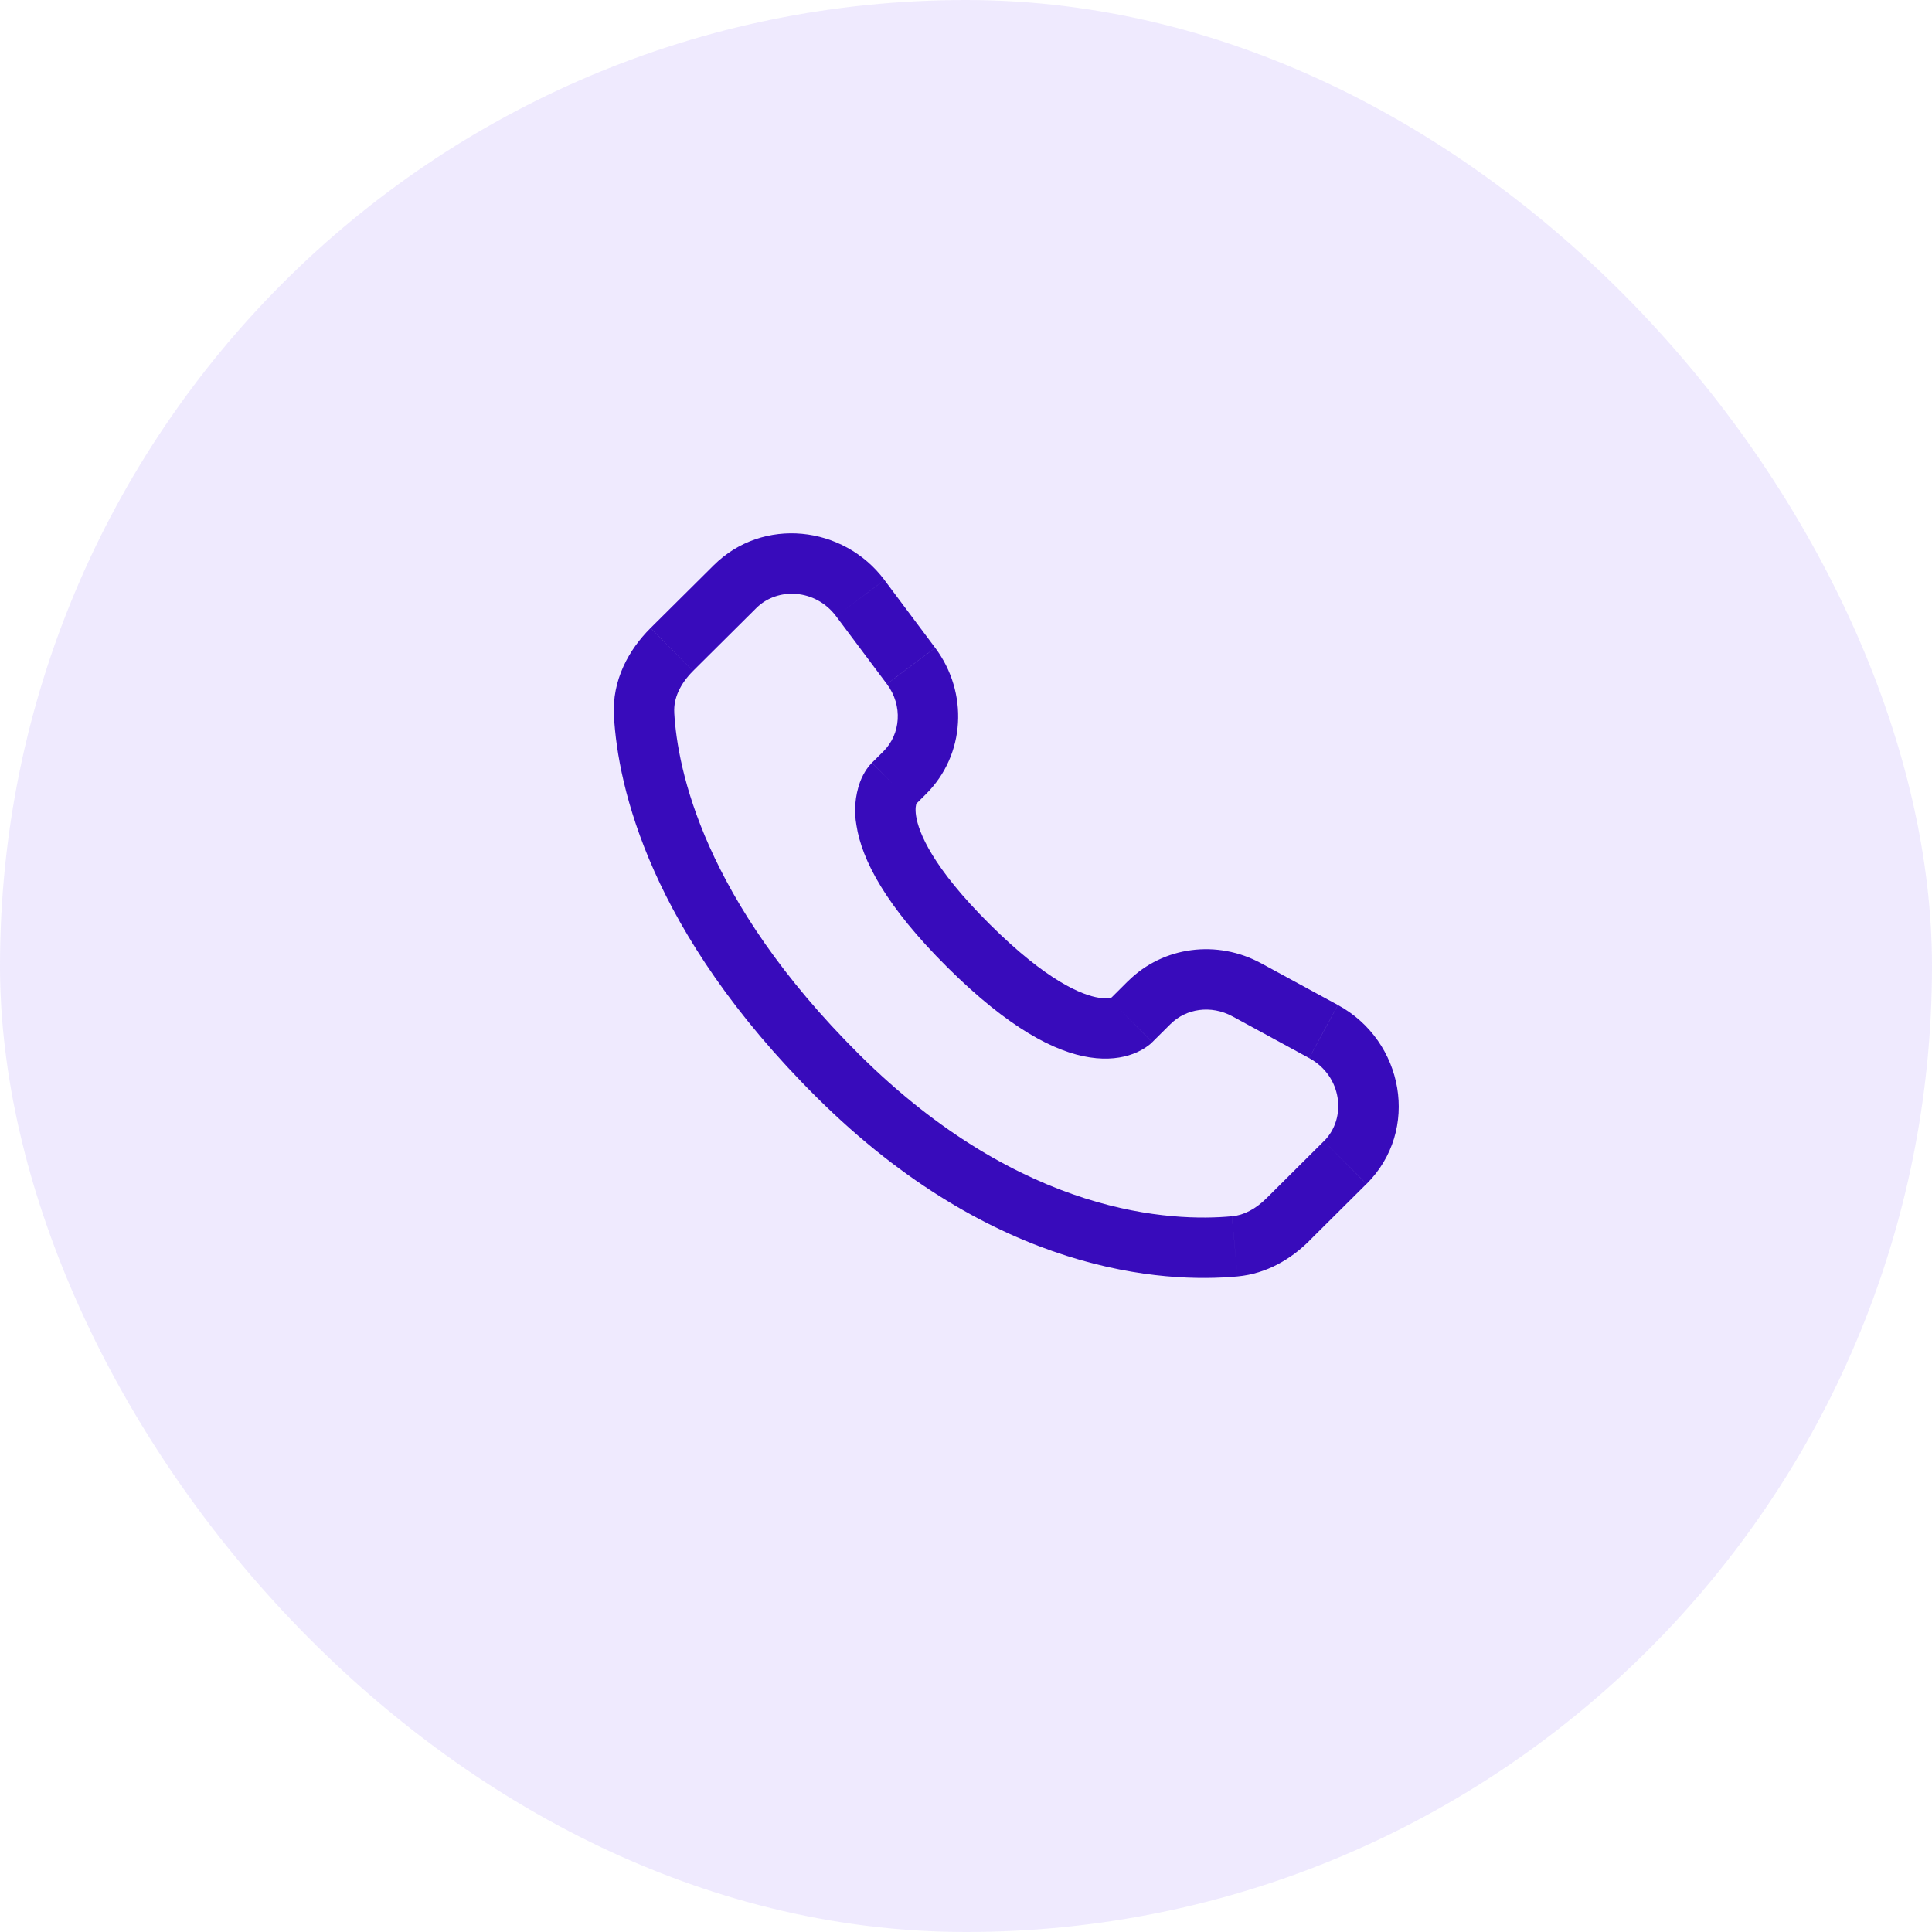 <svg width="48" height="48" viewBox="0 0 48 48" fill="none" xmlns="http://www.w3.org/2000/svg">
<rect width="48" height="48" rx="24" fill="#9574F6" fill-opacity="0.15"/>
<path d="M28.629 25.891L29.085 25.438L28.026 24.374L27.572 24.827L28.629 25.891ZM30.614 25.248L32.525 26.287L33.24 24.969L31.33 23.931L30.614 25.248ZM32.892 28.351L31.472 29.764L32.529 30.827L33.949 29.415L32.892 28.351ZM30.606 30.218C29.156 30.354 25.406 30.233 21.344 26.195L20.286 27.258C24.718 31.665 28.937 31.881 30.746 31.712L30.606 30.218ZM21.344 26.195C17.473 22.345 16.831 19.108 16.751 17.703L15.253 17.788C15.353 19.556 16.148 23.144 20.286 27.258L21.344 26.195ZM22.719 20.015L23.006 19.729L21.95 18.666L21.663 18.951L22.719 20.015ZM23.234 16.094L21.974 14.41L20.773 15.31L22.033 16.993L23.234 16.094ZM17.733 14.043L16.163 15.603L17.221 16.667L18.79 15.107L17.733 14.043ZM22.191 19.483C21.661 18.951 21.661 18.951 21.661 18.953H21.659L21.656 18.957C21.609 19.005 21.566 19.058 21.529 19.114C21.475 19.194 21.416 19.299 21.366 19.432C21.244 19.775 21.214 20.144 21.278 20.503C21.412 21.368 22.008 22.511 23.534 24.029L24.592 22.965C23.163 21.545 22.823 20.681 22.76 20.273C22.73 20.079 22.761 19.983 22.77 19.961C22.776 19.948 22.776 19.946 22.77 19.955C22.761 19.969 22.751 19.982 22.74 19.994L22.73 20.004L22.72 20.013L22.191 19.483ZM23.534 24.029C25.061 25.547 26.21 26.139 27.076 26.271C27.519 26.339 27.876 26.285 28.147 26.184C28.299 26.128 28.441 26.049 28.567 25.948L28.617 25.903L28.624 25.897L28.627 25.894L28.628 25.892C28.628 25.892 28.629 25.891 28.1 25.359C27.57 24.827 27.573 24.826 27.573 24.826L27.575 24.824L27.577 24.822L27.583 24.817L27.593 24.807L27.631 24.777C27.64 24.771 27.638 24.772 27.624 24.779C27.599 24.788 27.501 24.819 27.304 24.789C26.89 24.725 26.02 24.385 24.592 22.965L23.534 24.029ZM21.974 14.409C20.954 13.049 18.95 12.833 17.733 14.043L18.79 15.107C19.322 14.578 20.266 14.633 20.773 15.31L21.974 14.409ZM16.752 17.704C16.732 17.358 16.891 16.996 17.221 16.668L16.162 15.604C15.625 16.138 15.202 16.894 15.253 17.788L16.752 17.704ZM31.472 29.764C31.198 30.038 30.902 30.192 30.607 30.219L30.746 31.712C31.481 31.643 32.082 31.273 32.53 30.828L31.472 29.764ZM23.006 19.729C23.991 18.75 24.064 17.203 23.235 16.095L22.034 16.994C22.437 17.533 22.377 18.24 21.949 18.667L23.006 19.729ZM32.526 26.288C33.343 26.732 33.47 27.778 32.893 28.352L33.951 29.415C35.291 28.082 34.878 25.859 33.241 24.97L32.526 26.288ZM29.085 25.439C29.469 25.057 30.087 24.963 30.615 25.249L31.331 23.932C30.247 23.342 28.903 23.505 28.027 24.375L29.085 25.439Z" fill="#380BBB"/>
</svg>
